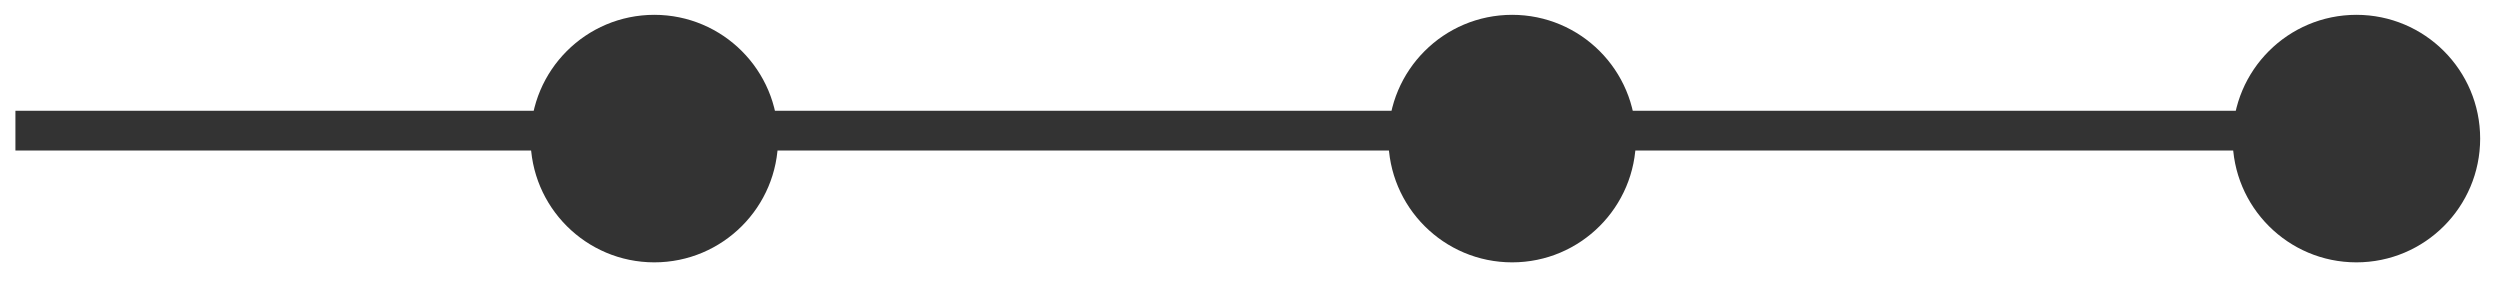 <?xml version="1.0" encoding="UTF-8" standalone="no"?>
<!-- Created with Inkscape (http://www.inkscape.org/) -->

<svg
   width="202mm"
   height="23mm"
   viewBox="0 0 202 23"
   version="1.1"
   id="svg1"
   inkscape:version="1.4 (e7c3feb1, 2024-10-09)"
   sodipodi:docname="timeline.svg"
   xmlns:inkscape="http://www.inkscape.org/namespaces/inkscape"
   xmlns:sodipodi="http://sodipodi.sourceforge.net/DTD/sodipodi-0.dtd"
   xmlns="http://www.w3.org/2000/svg"
   xmlns:svg="http://www.w3.org/2000/svg">
  <sodipodi:namedview
     id="namedview1"
     pagecolor="#ffffff"
     bordercolor="#000000"
     borderopacity="0.25"
     inkscape:showpageshadow="2"
     inkscape:pageopacity="0.0"
     inkscape:pagecheckerboard="0"
     inkscape:deskcolor="#d1d1d1"
     inkscape:document-units="mm"
     inkscape:zoom="0.8521015"
     inkscape:cx="438.32806"
     inkscape:cy="315.10331"
     inkscape:window-width="1728"
     inkscape:window-height="980"
     inkscape:window-x="0"
     inkscape:window-y="34"
     inkscape:window-maximized="1"
     inkscape:current-layer="layer1" />
  <defs
     id="defs1" />
  <g
     inkscape:label="Capa 1"
     inkscape:groupmode="layer"
     id="layer1">
    <rect
       style="fill:#333333;stroke-width:0.265"
       id="rect2"
       width="196.573"
       height="3.212"
       x="1.246"
       y="8.95" />
    <circle
       style="fill:#333333;stroke-width:0.265"
       id="path2"
       cx="122.181"
       cy="11.198"
       r="10" />
    <circle
       style="fill:#333333;stroke-width:0.265"
       id="path2-7"
       cx="52.869"
       cy="11.198"
       r="10" />
    <circle
       style="fill:#333333;stroke-width:0.265"
       id="path2-0"
       cx="190.397"
       cy="11.198"
       r="10" />
  </g>
</svg>
